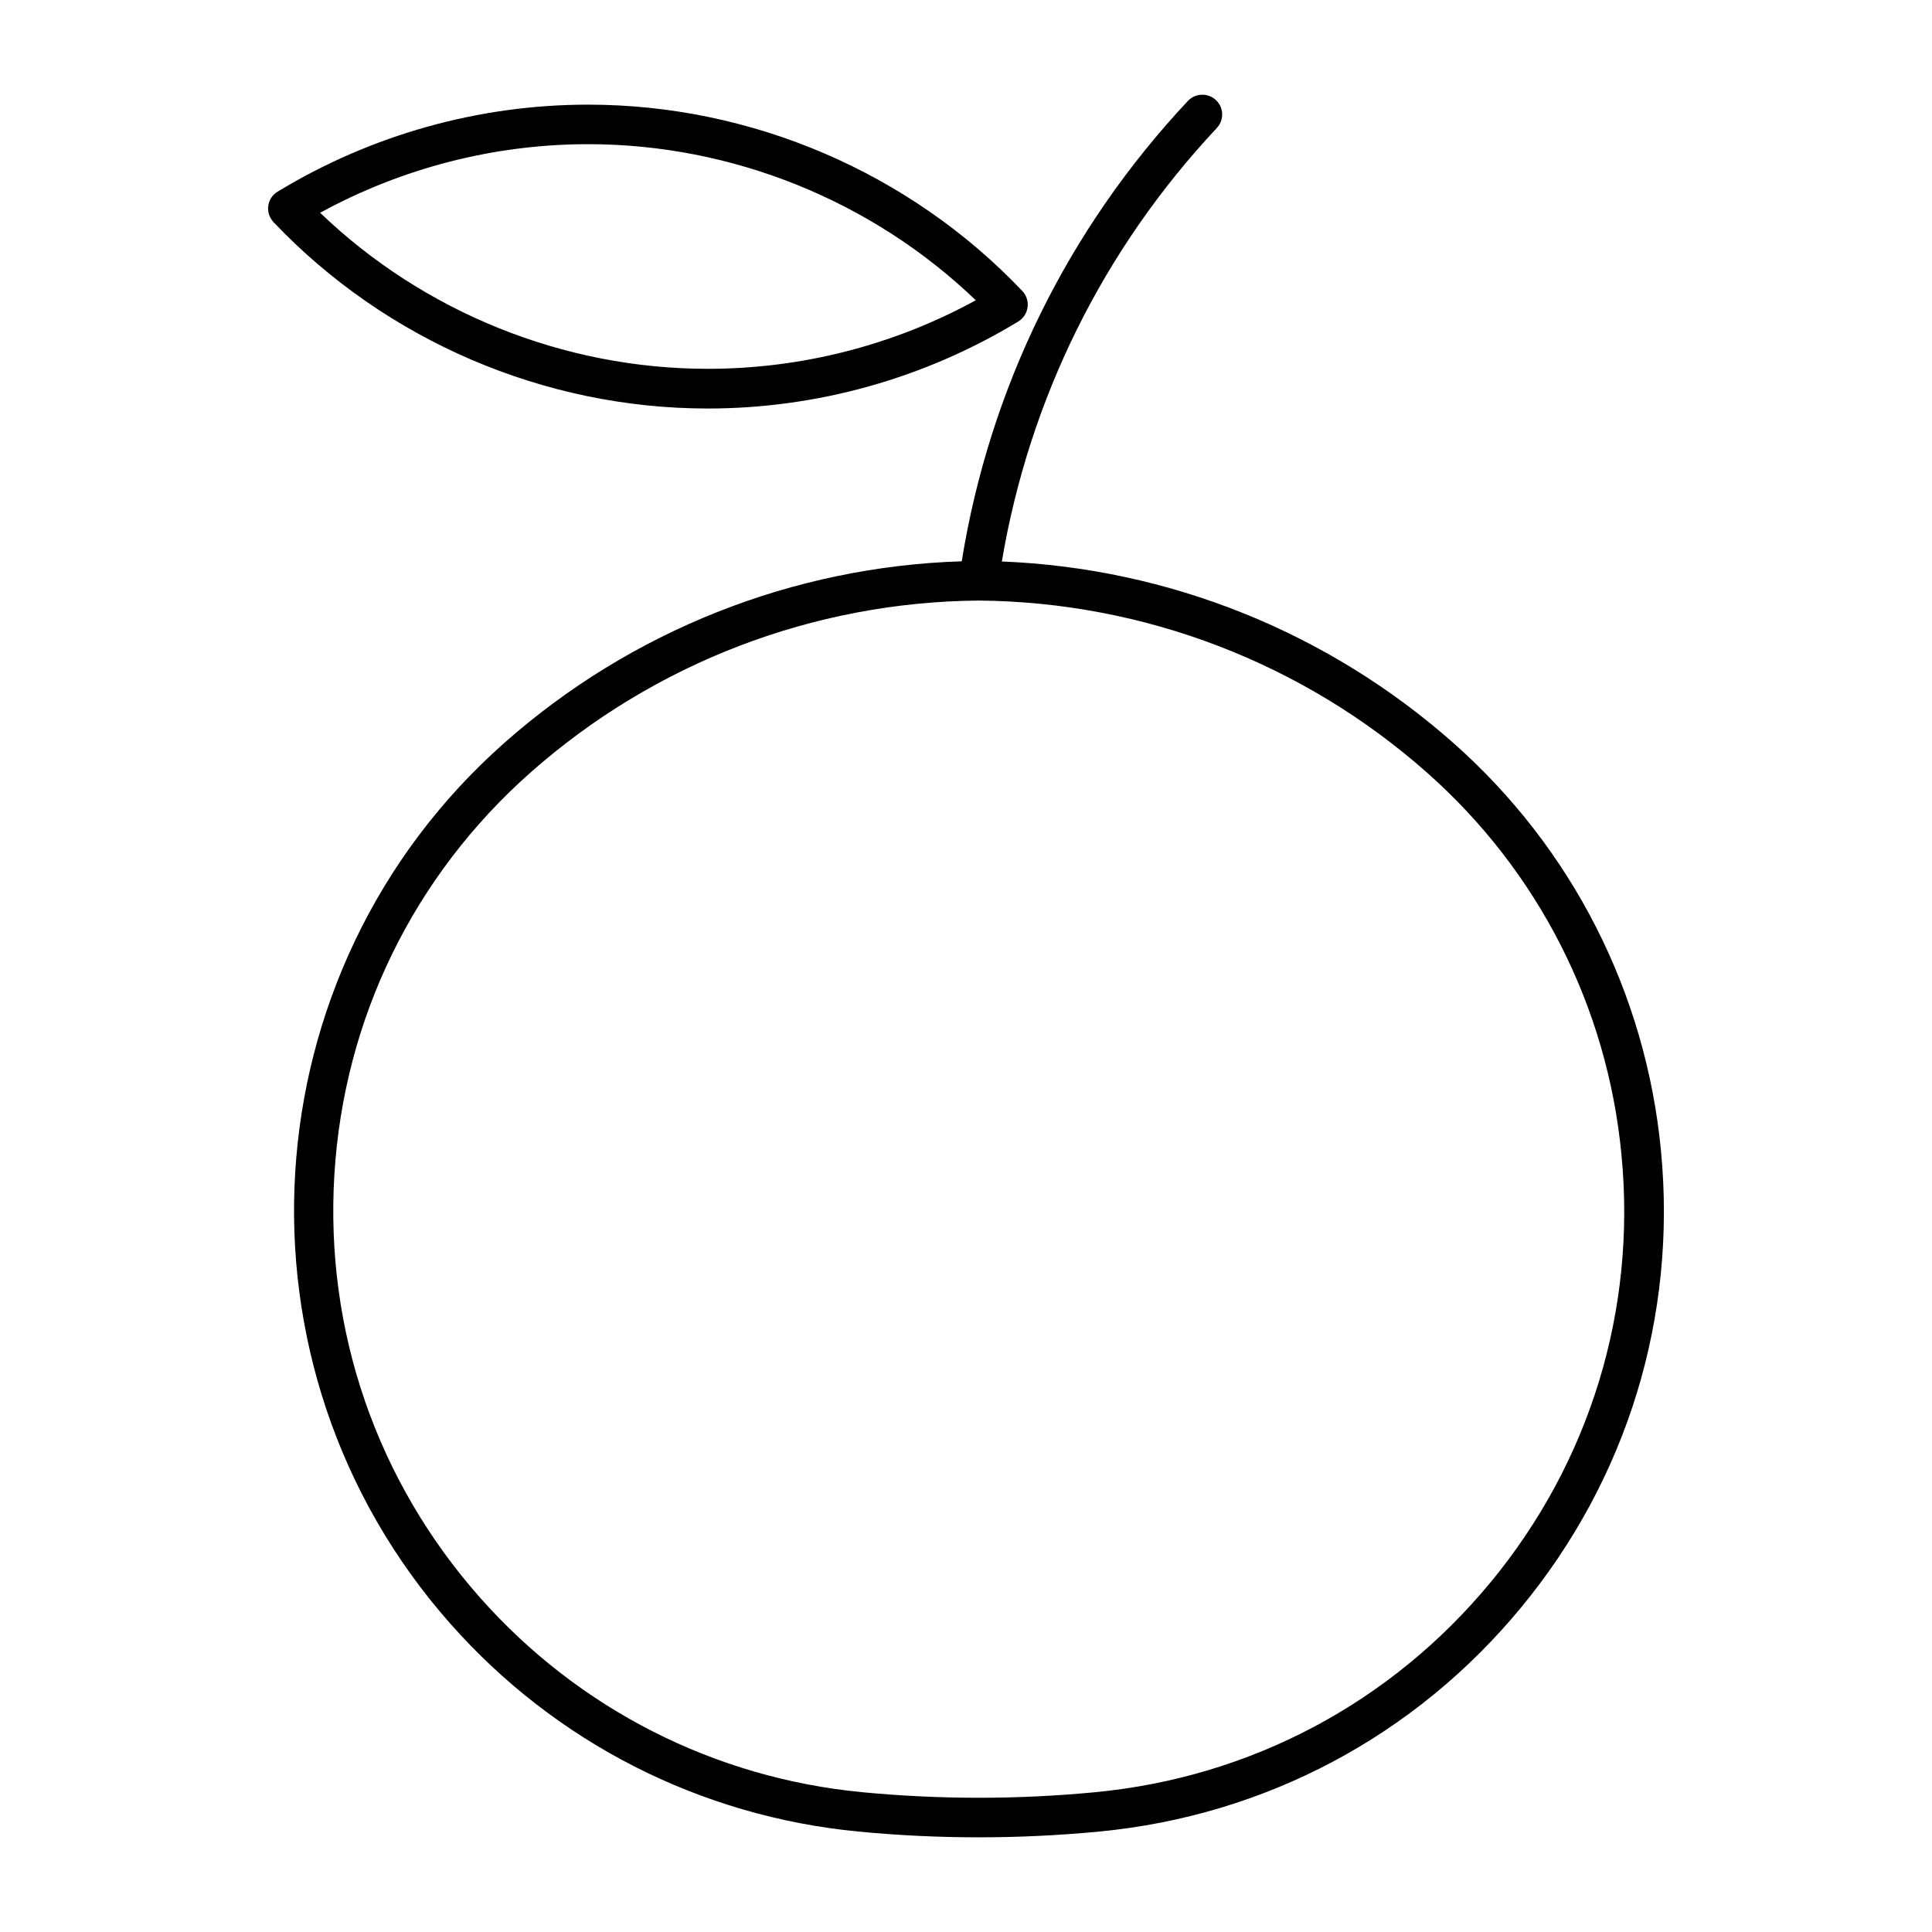 <?xml version="1.0" encoding="UTF-8"?>
<!-- Uploaded to: SVG Repo, www.svgrepo.com, Generator: SVG Repo Mixer Tools -->
<svg fill="#000000" width="800px" height="800px" version="1.1" viewBox="144 144 512 512" xmlns="http://www.w3.org/2000/svg">
 <g>
  <path d="m529.14 340.88c-33.199-29.379-75.477-46.328-119.64-48.082 7.297-43.203 26.922-82.816 56.973-114.88 1.973-2.098 1.879-5.438-0.242-7.398-2.109-1.973-5.438-1.879-7.422 0.219-31.867 33.996-52.531 76.105-59.941 122.01-44.734 1.418-87.633 18.41-121.23 48.137-68.297 60.438-74.691 165.16-14.254 233.45 27.848 31.488 66.242 51.02 108.08 55.043 10.602 1.02 21.254 1.531 31.93 1.531s21.34-0.516 31.93-1.531c43.977-4.207 83.684-25.297 111.79-59.387 28.129-34.07 41.293-77.062 37.062-121.03-4-41.832-23.551-80.227-55.031-108.08zm9.867 222.45c-26.324 31.898-63.512 51.66-104.7 55.617-20.52 1.973-41.332 1.973-61.852 0-39.191-3.758-75.141-22.082-101.23-51.547-27.406-30.973-41.133-70.785-38.613-112.11 2.519-41.293 20.98-79.117 51.965-106.55 32.801-29.031 74.996-45.219 118.79-45.586 43.809 0.367 85.984 16.551 118.79 45.586 29.492 26.094 47.801 62.031 51.547 101.25 3.984 41.156-8.34 81.422-34.684 113.34z"/>
  <path d="m331.55 252.26c29 0 57.465-7.977 82.289-23.051 1.355-0.82 2.266-2.215 2.477-3.789 0.211-1.574-0.305-3.16-1.395-4.305-29.797-31.383-71.73-49.383-115.05-49.383-29.023 0-57.477 7.988-82.301 23.059-1.363 0.809-2.277 2.203-2.477 3.789-0.211 1.574 0.312 3.148 1.406 4.305 29.797 31.371 71.738 49.375 115.05 49.375zm-31.668-70.051c38.207 0 75.266 15.008 102.71 41.363-21.77 11.922-46.184 18.168-71.047 18.168-38.215 0-75.277-15.008-102.71-41.355 21.777-11.891 46.191-18.176 71.047-18.176z"/>
 </g>
</svg>